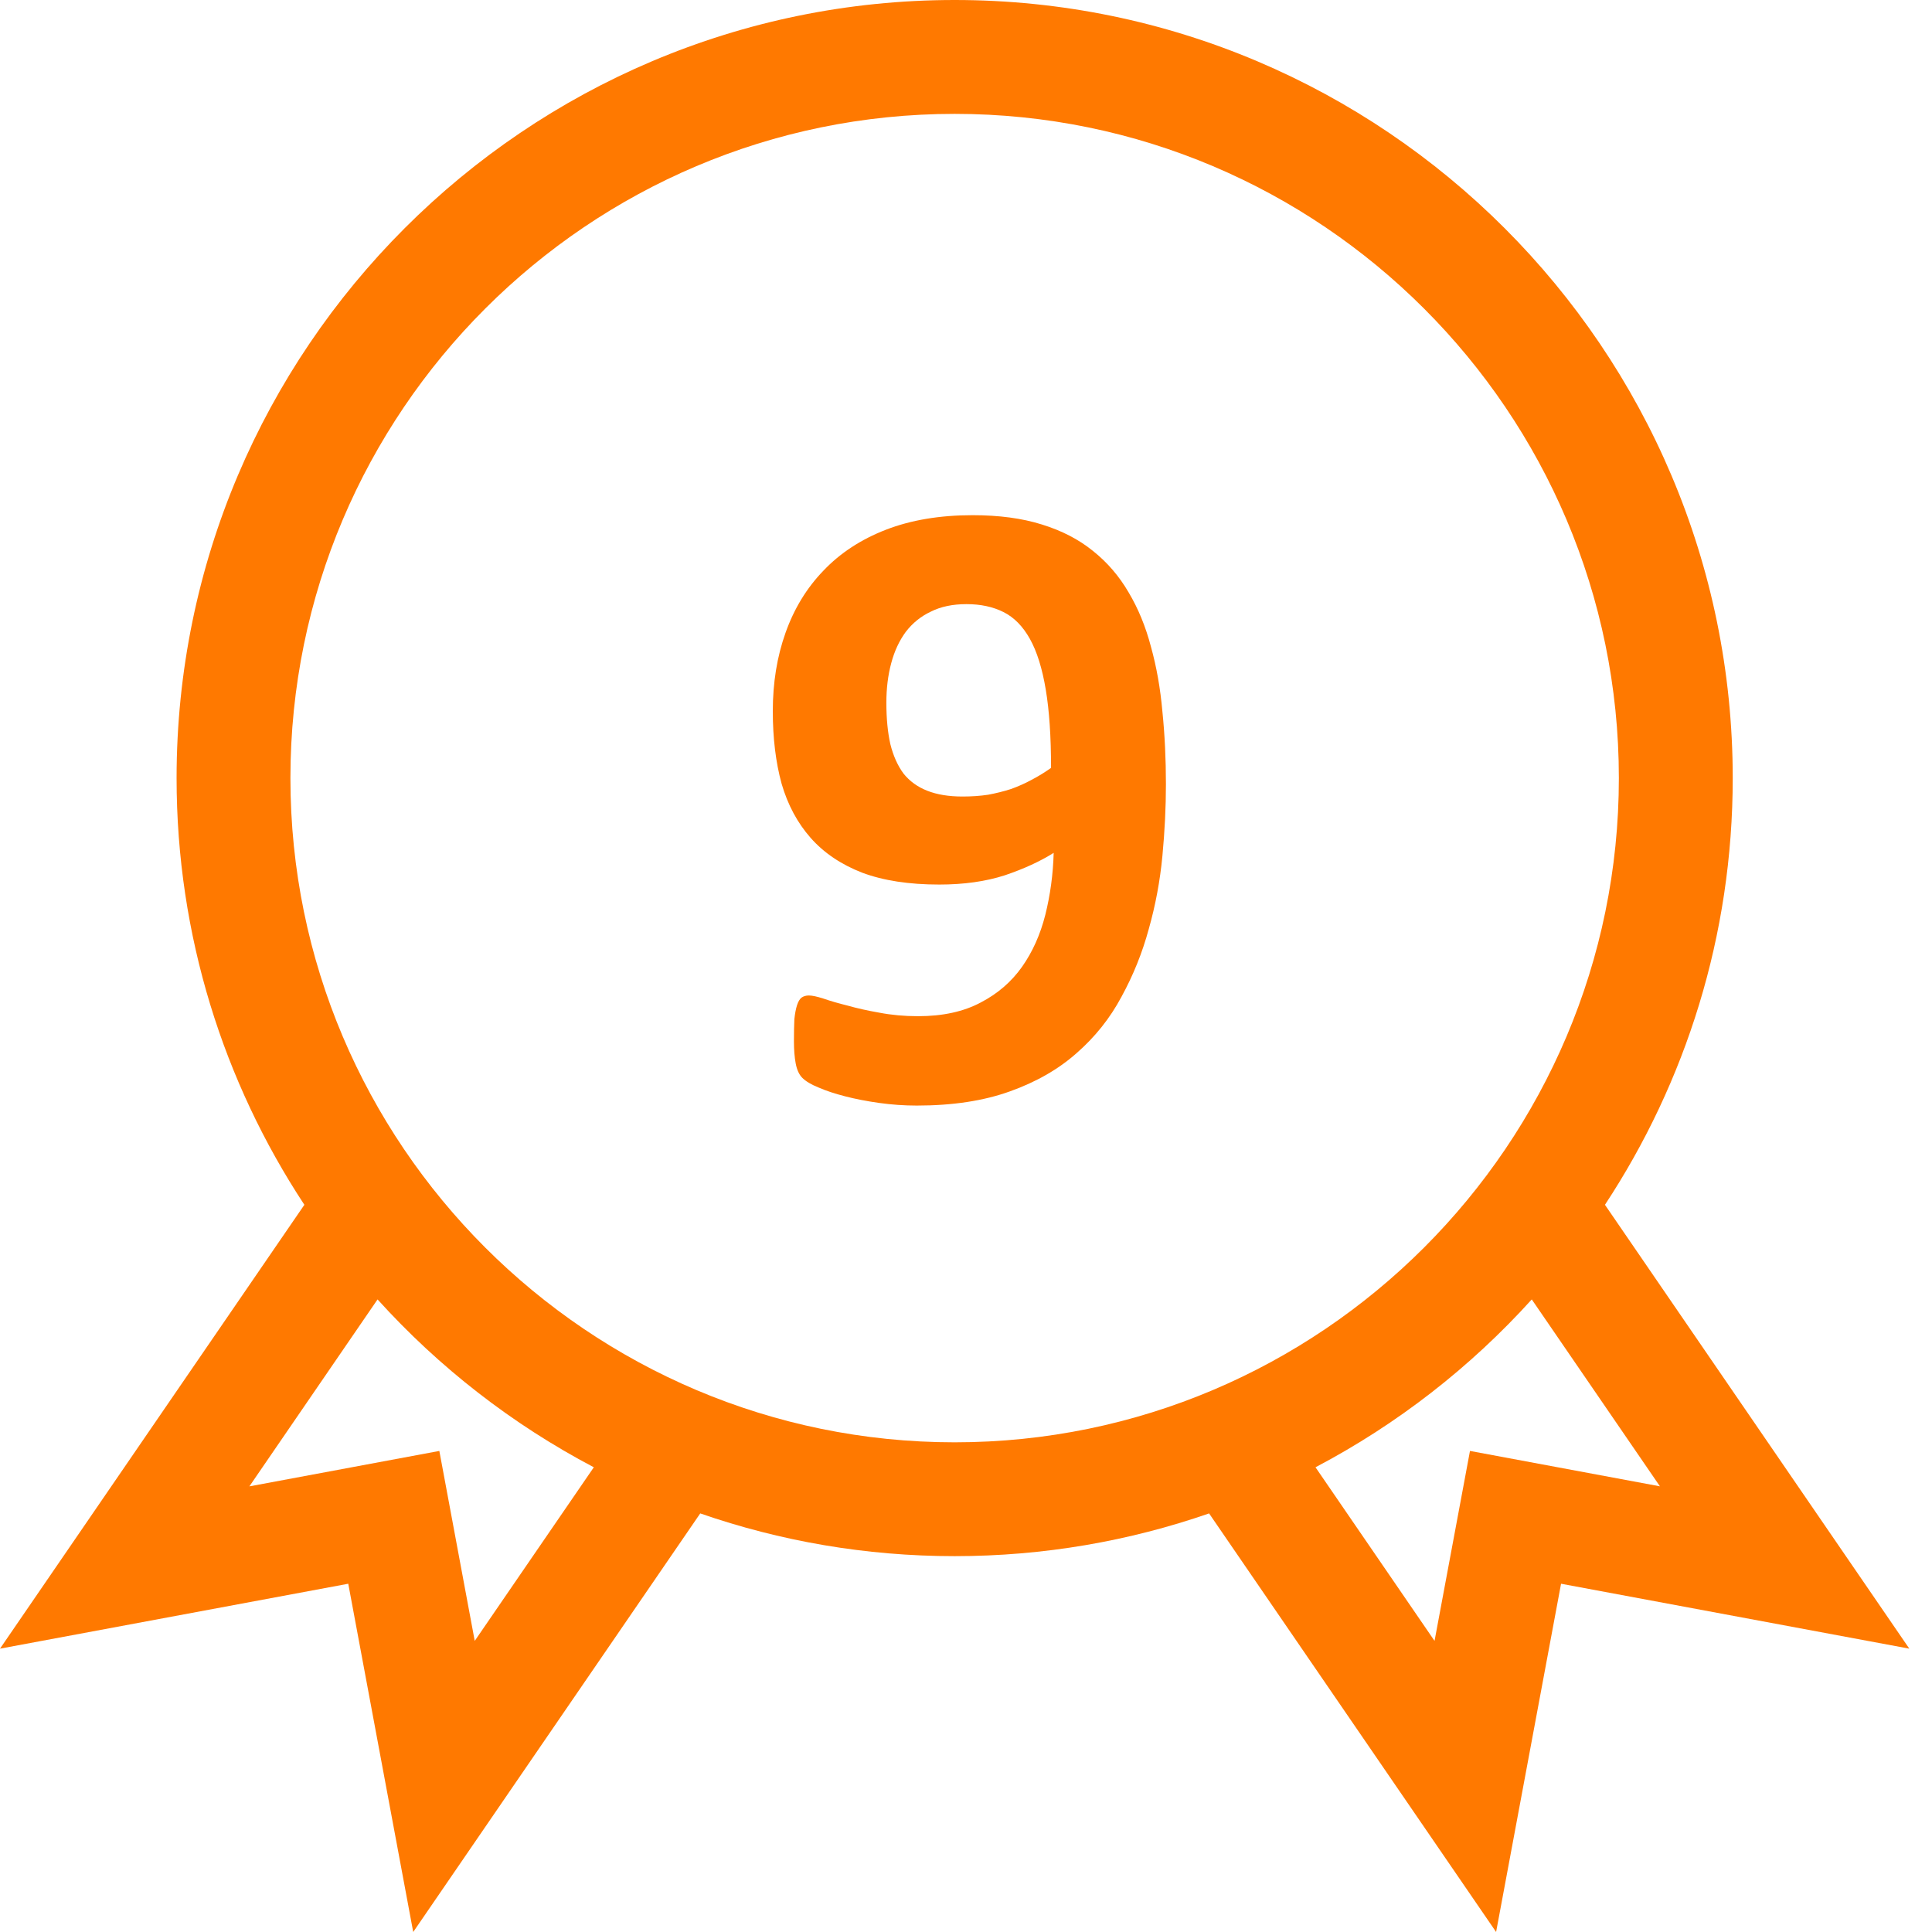 <svg width="50" height="50" viewBox="0 0 50 50" fill="none" xmlns="http://www.w3.org/2000/svg">
<path d="M41.536 31.18C43.625 28.007 44.843 24.212 44.843 20.137C44.843 9.033 35.81 0 24.706 0C13.603 0 4.57 9.033 4.57 20.137C4.57 24.212 5.788 28.007 7.877 31.18L0 42.667L9.013 40.987L10.694 50L18.122 39.167C20.186 39.883 22.401 40.273 24.706 40.273C27.012 40.273 29.227 39.883 31.291 39.167L38.719 50L40.4 40.987L49.413 42.667L41.536 31.18ZM12.286 42.466L11.37 37.55L6.454 38.467L9.771 33.629C11.36 35.386 13.254 36.861 15.368 37.973L12.286 42.466ZM7.516 20.137C7.516 10.658 15.228 2.947 24.706 2.947C34.185 2.947 41.896 10.658 41.896 20.137C41.896 29.615 34.185 37.327 24.706 37.327C15.228 37.327 7.516 29.615 7.516 20.137ZM38.043 37.55L37.126 42.466L34.045 37.973C36.159 36.861 38.053 35.386 39.642 33.629L42.959 38.466L38.043 37.55Z" fill="#FF7900"/>
<path d="M30.174 20.295C30.174 20.887 30.144 21.506 30.083 22.152C30.022 22.797 29.904 23.428 29.73 24.043C29.563 24.658 29.327 25.243 29.023 25.798C28.727 26.352 28.34 26.838 27.861 27.256C27.39 27.674 26.813 28.004 26.13 28.247C25.454 28.49 24.652 28.612 23.726 28.612C23.399 28.612 23.072 28.589 22.746 28.543C22.427 28.498 22.134 28.441 21.869 28.372C21.603 28.304 21.375 28.228 21.185 28.145C20.995 28.069 20.855 27.985 20.763 27.894C20.68 27.81 20.623 27.685 20.592 27.518C20.562 27.358 20.547 27.169 20.547 26.948C20.547 26.72 20.551 26.53 20.558 26.379C20.573 26.234 20.596 26.113 20.627 26.014C20.657 25.923 20.695 25.858 20.741 25.82C20.794 25.782 20.858 25.763 20.934 25.763C21.018 25.763 21.143 25.79 21.31 25.843C21.485 25.904 21.694 25.965 21.937 26.025C22.18 26.094 22.453 26.155 22.757 26.208C23.069 26.268 23.403 26.299 23.76 26.299C24.398 26.299 24.937 26.181 25.378 25.946C25.818 25.718 26.175 25.41 26.449 25.023C26.722 24.636 26.923 24.187 27.052 23.678C27.181 23.162 27.254 22.627 27.269 22.072C26.919 22.292 26.498 22.486 26.004 22.653C25.511 22.812 24.945 22.892 24.307 22.892C23.524 22.892 22.86 22.79 22.313 22.585C21.766 22.372 21.322 22.072 20.98 21.685C20.638 21.297 20.387 20.83 20.228 20.283C20.076 19.729 20 19.102 20 18.403C20 17.667 20.11 16.991 20.33 16.375C20.551 15.752 20.877 15.217 21.31 14.769C21.743 14.313 22.282 13.96 22.928 13.709C23.574 13.459 24.322 13.333 25.172 13.333C25.856 13.333 26.452 13.413 26.961 13.573C27.478 13.732 27.918 13.96 28.283 14.256C28.655 14.552 28.963 14.909 29.206 15.327C29.456 15.745 29.65 16.216 29.787 16.74C29.931 17.256 30.03 17.815 30.083 18.415C30.144 19.015 30.174 19.641 30.174 20.295ZM27.201 19.873C27.201 19.06 27.155 18.384 27.064 17.845C26.973 17.298 26.836 16.861 26.654 16.535C26.471 16.208 26.244 15.977 25.97 15.84C25.697 15.703 25.378 15.635 25.013 15.635C24.656 15.635 24.348 15.699 24.09 15.829C23.832 15.95 23.616 16.125 23.441 16.353C23.274 16.58 23.148 16.85 23.065 17.162C22.981 17.473 22.939 17.815 22.939 18.187C22.939 18.597 22.974 18.954 23.042 19.258C23.118 19.562 23.232 19.816 23.384 20.021C23.543 20.219 23.748 20.367 23.999 20.465C24.25 20.564 24.553 20.614 24.91 20.614C25.146 20.614 25.366 20.599 25.571 20.568C25.776 20.53 25.974 20.481 26.164 20.42C26.354 20.352 26.532 20.272 26.699 20.181C26.874 20.09 27.041 19.987 27.201 19.873Z" fill="#FF7900"/>
</svg>
